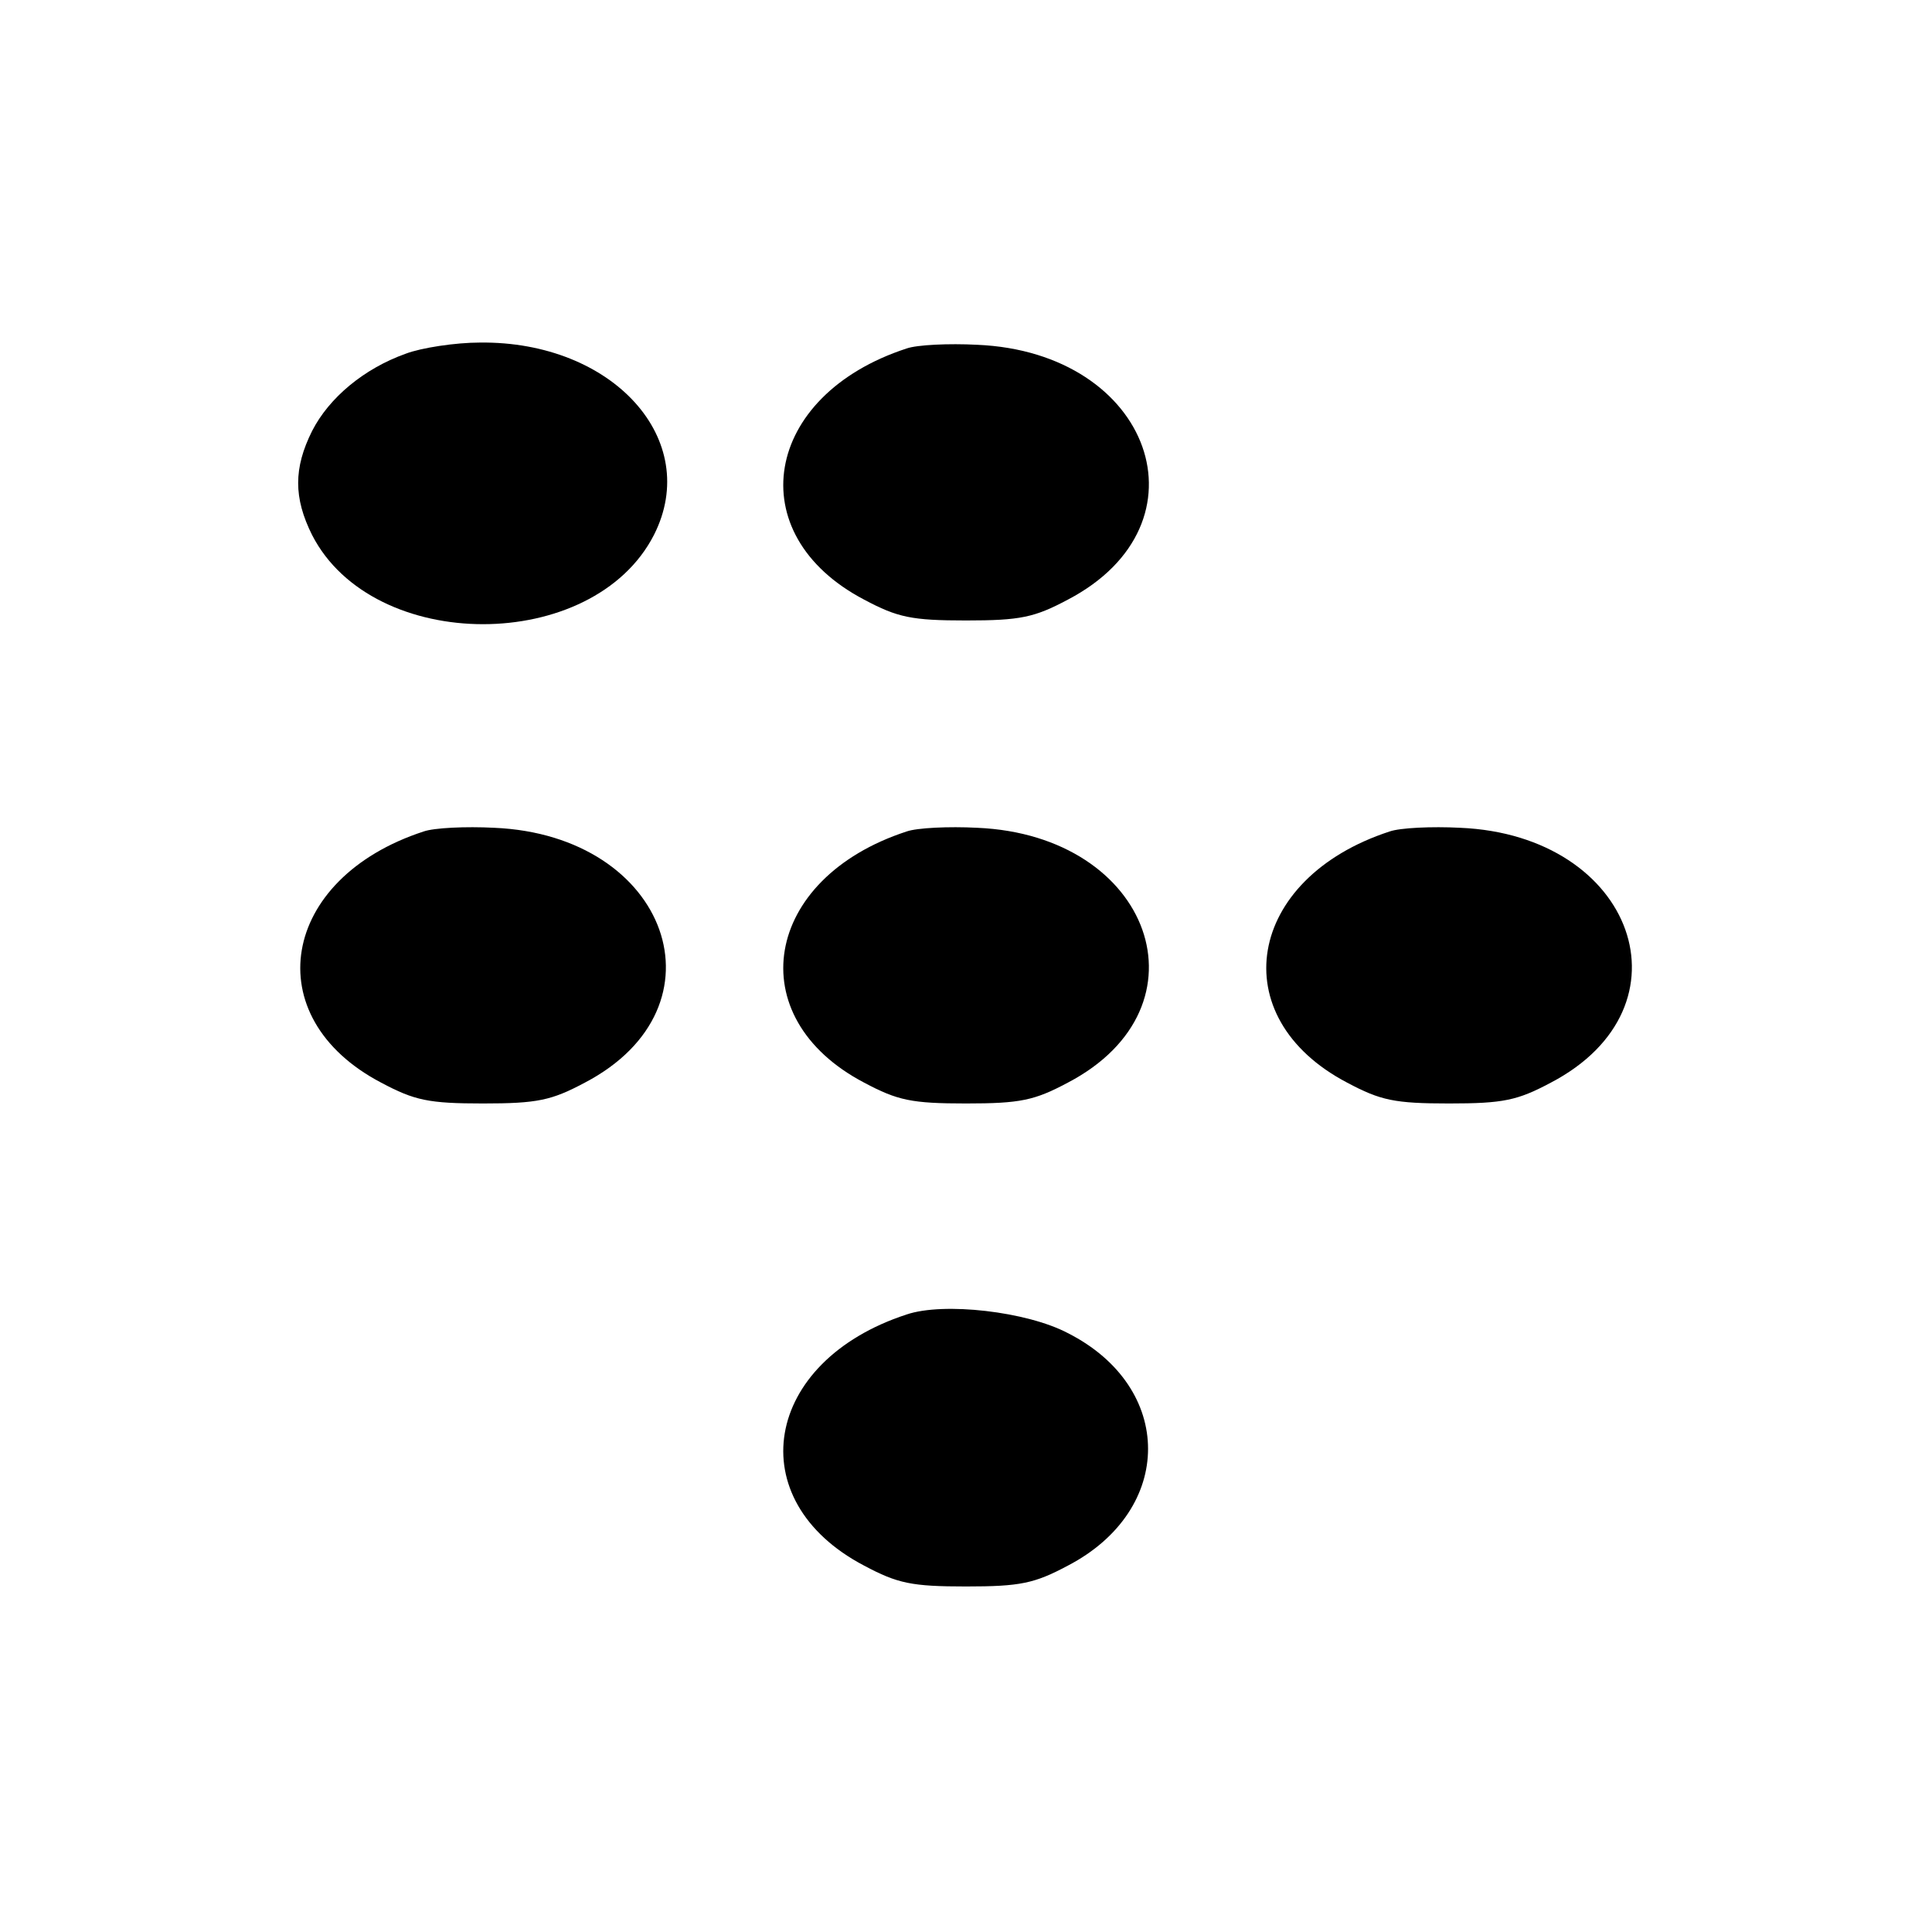 <?xml version="1.0" standalone="no"?>
<!DOCTYPE svg PUBLIC "-//W3C//DTD SVG 20010904//EN"
 "http://www.w3.org/TR/2001/REC-SVG-20010904/DTD/svg10.dtd">
<svg version="1.0" xmlns="http://www.w3.org/2000/svg"
 width="260pt" height="260pt" viewBox="0 0 260 260"
 preserveAspectRatio="xMidYMid meet">
<g transform="translate(0,260) scale(0.1,-0.1)"
fill="#000000" stroke="none">
<path d="M546 2124 c-56 -20 -103 -59 -126 -104 -25 -50 -25 -90 0 -140 82
-160 378 -160 460 0 65 128 -55 261 -234 259 -33 0 -79 -7 -100 -15z"/>
<path d="M1220 2131 c-193 -63 -225 -250 -57 -338 45 -24 64 -28 137 -28 73 0
92 4 137 28 195 102 113 333 -122 343 -38 2 -81 0 -95 -5z"/>
<path d="M570 1481 c-193 -63 -225 -250 -57 -338 45 -24 64 -28 137 -28 73 0
92 4 137 28 195 102 113 333 -122 343 -38 2 -81 0 -95 -5z"/>
<path d="M1220 1481 c-193 -63 -225 -250 -57 -338 45 -24 64 -28 137 -28 73 0
92 4 137 28 195 102 113 333 -122 343 -38 2 -81 0 -95 -5z"/>
<path d="M1870 1481 c-193 -63 -225 -250 -57 -338 45 -24 64 -28 137 -28 73 0
92 4 137 28 195 102 113 333 -122 343 -38 2 -81 0 -95 -5z"/>
<path d="M1220 831 c-193 -63 -225 -250 -57 -338 45 -24 64 -28 137 -28 73 0
92 4 137 28 144 75 144 240 0 313 -55 29 -167 42 -217 25z"/>
</g>
</svg>
